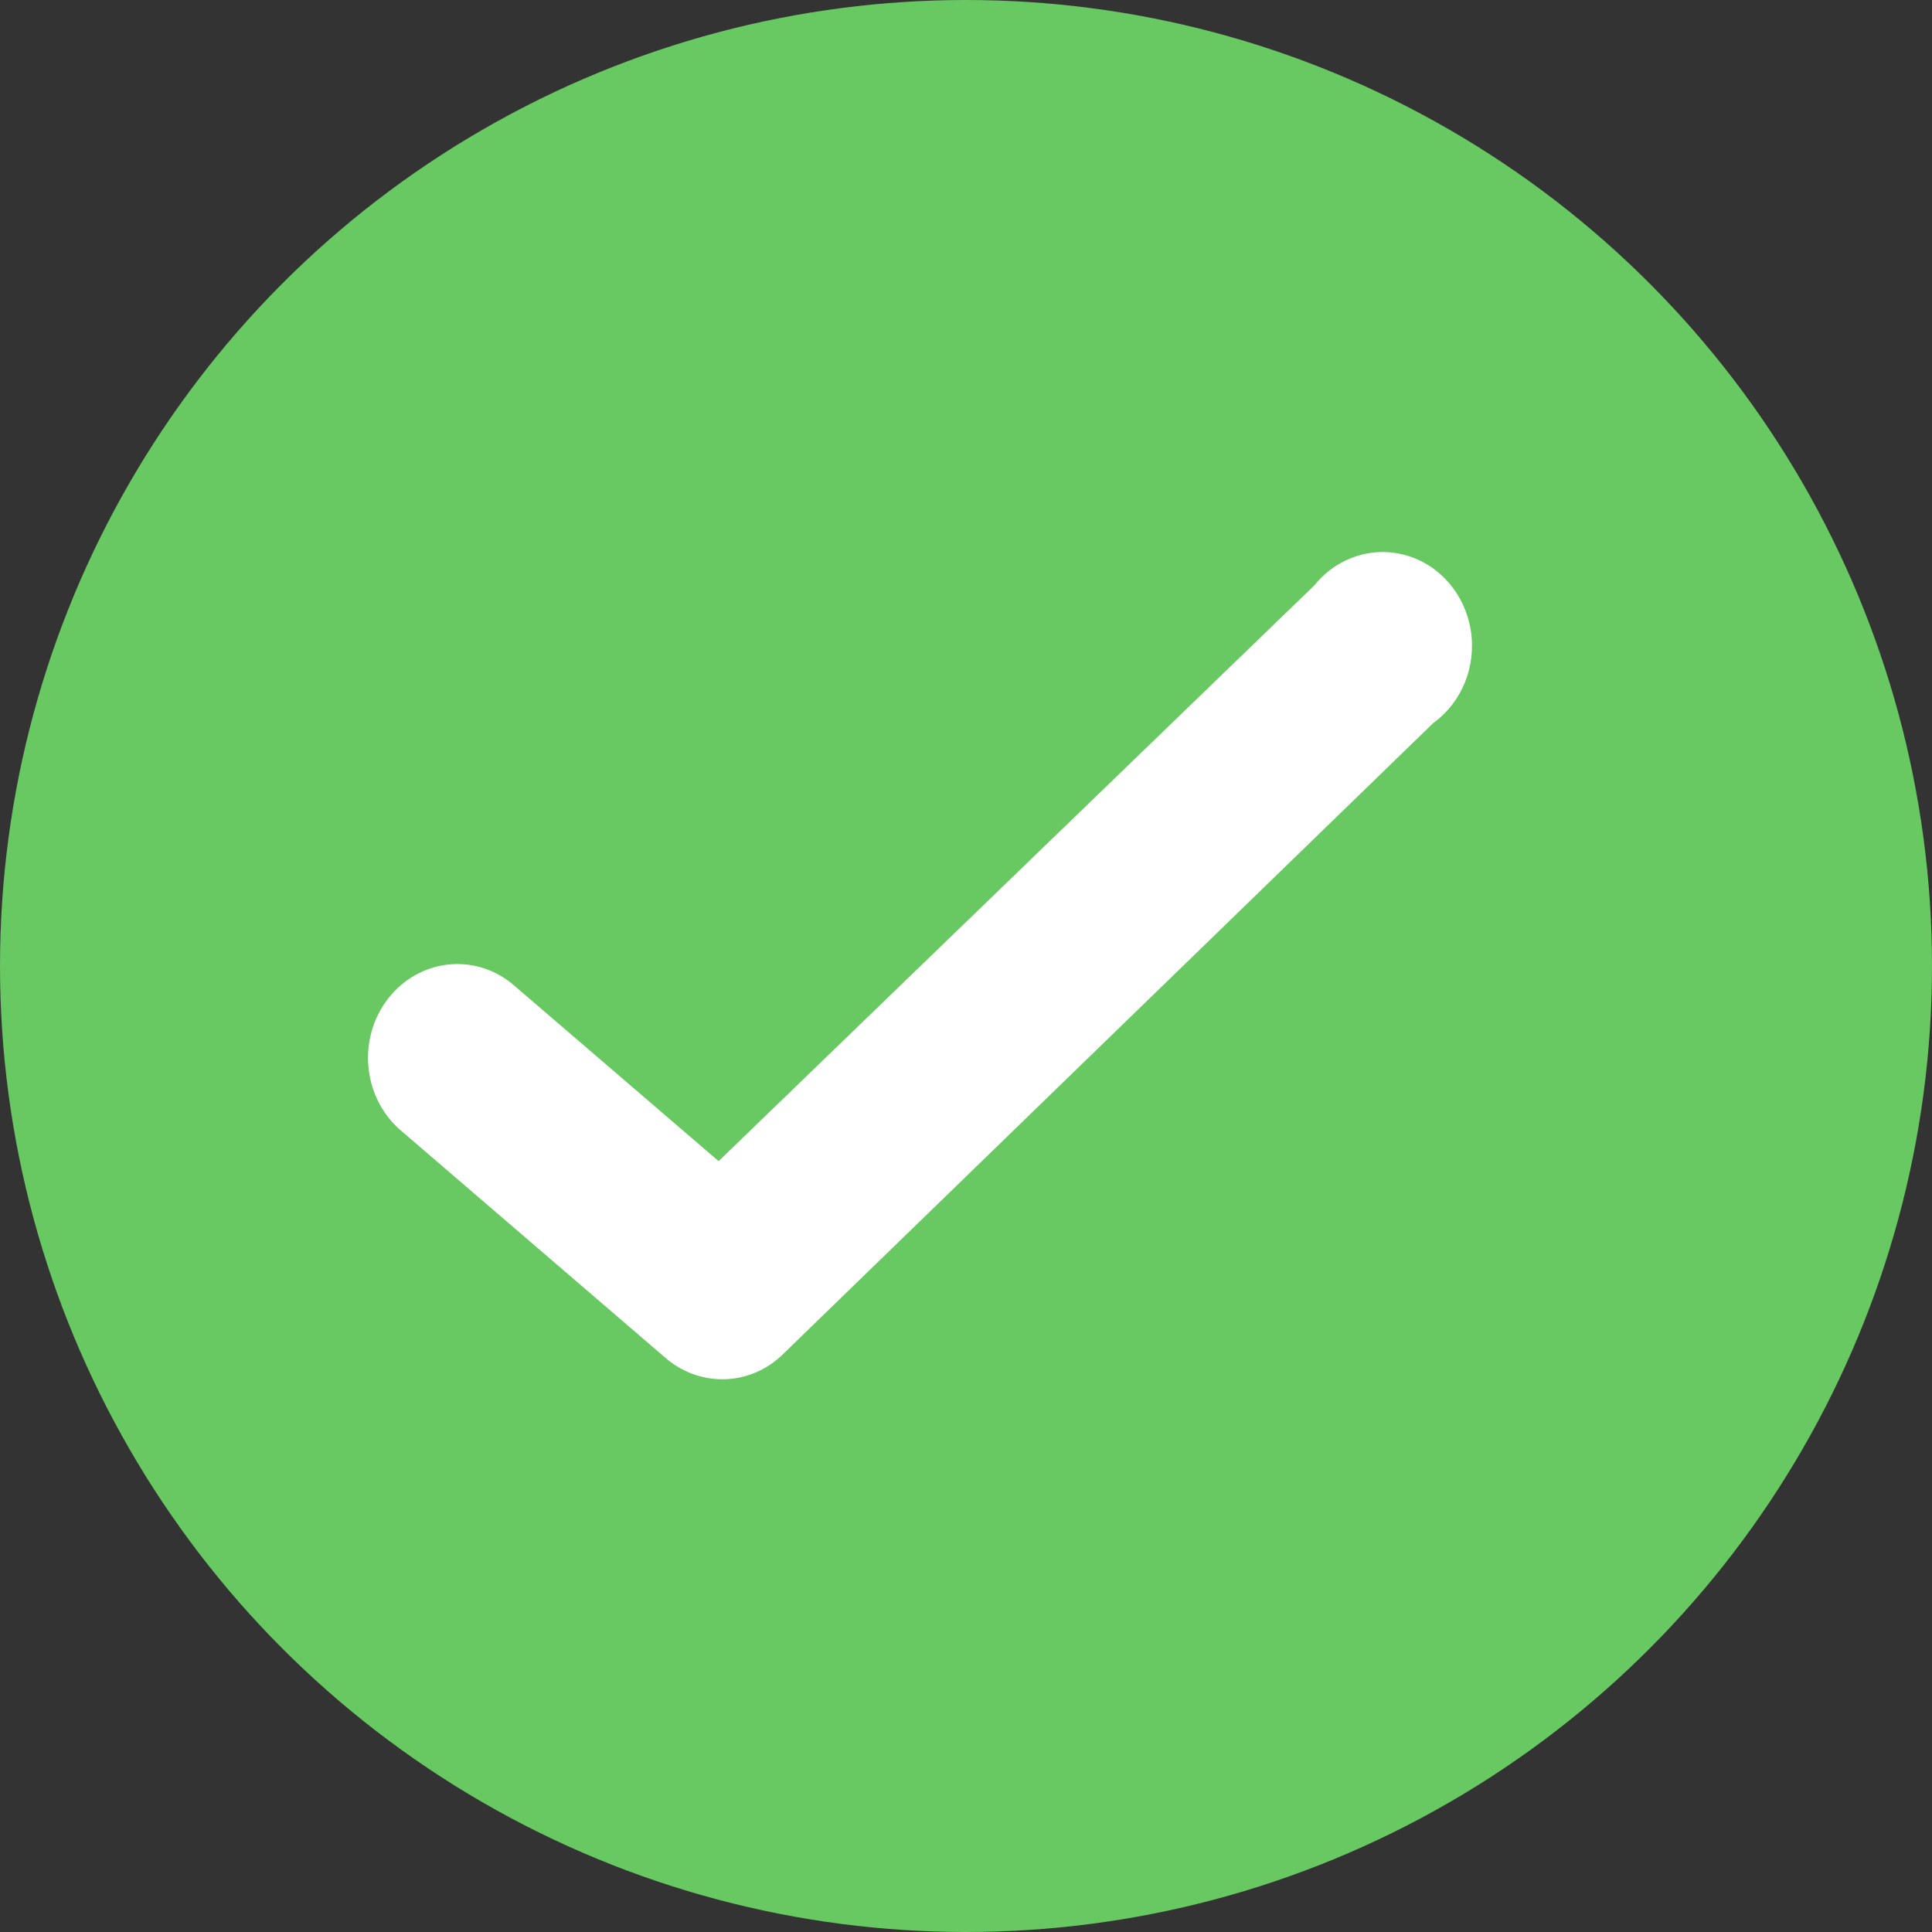 <?xml version="1.0" encoding="UTF-8"?> <svg xmlns="http://www.w3.org/2000/svg" width="21" height="21" viewBox="0 0 21 21" fill="none"><rect x="0" y="0" width="21" height="21" fill="#333333" stroke="none"/> <circle cx="10.5" cy="10.5" r="10.5" fill="#68C861"></circle> <path d="M7.85 14.992C7.626 14.992 7.408 14.91 7.235 14.761L4.334 12.268C3.938 11.906 3.887 11.279 4.22 10.852C4.553 10.426 5.148 10.354 5.564 10.691L7.811 12.621L14.286 6.363C14.529 6.06 14.918 5.932 15.283 6.036C15.648 6.139 15.922 6.456 15.986 6.847C16.05 7.238 15.892 7.633 15.58 7.858L8.51 14.72C8.331 14.896 8.095 14.993 7.85 14.992V14.992Z" fill="white"></path> </svg> 